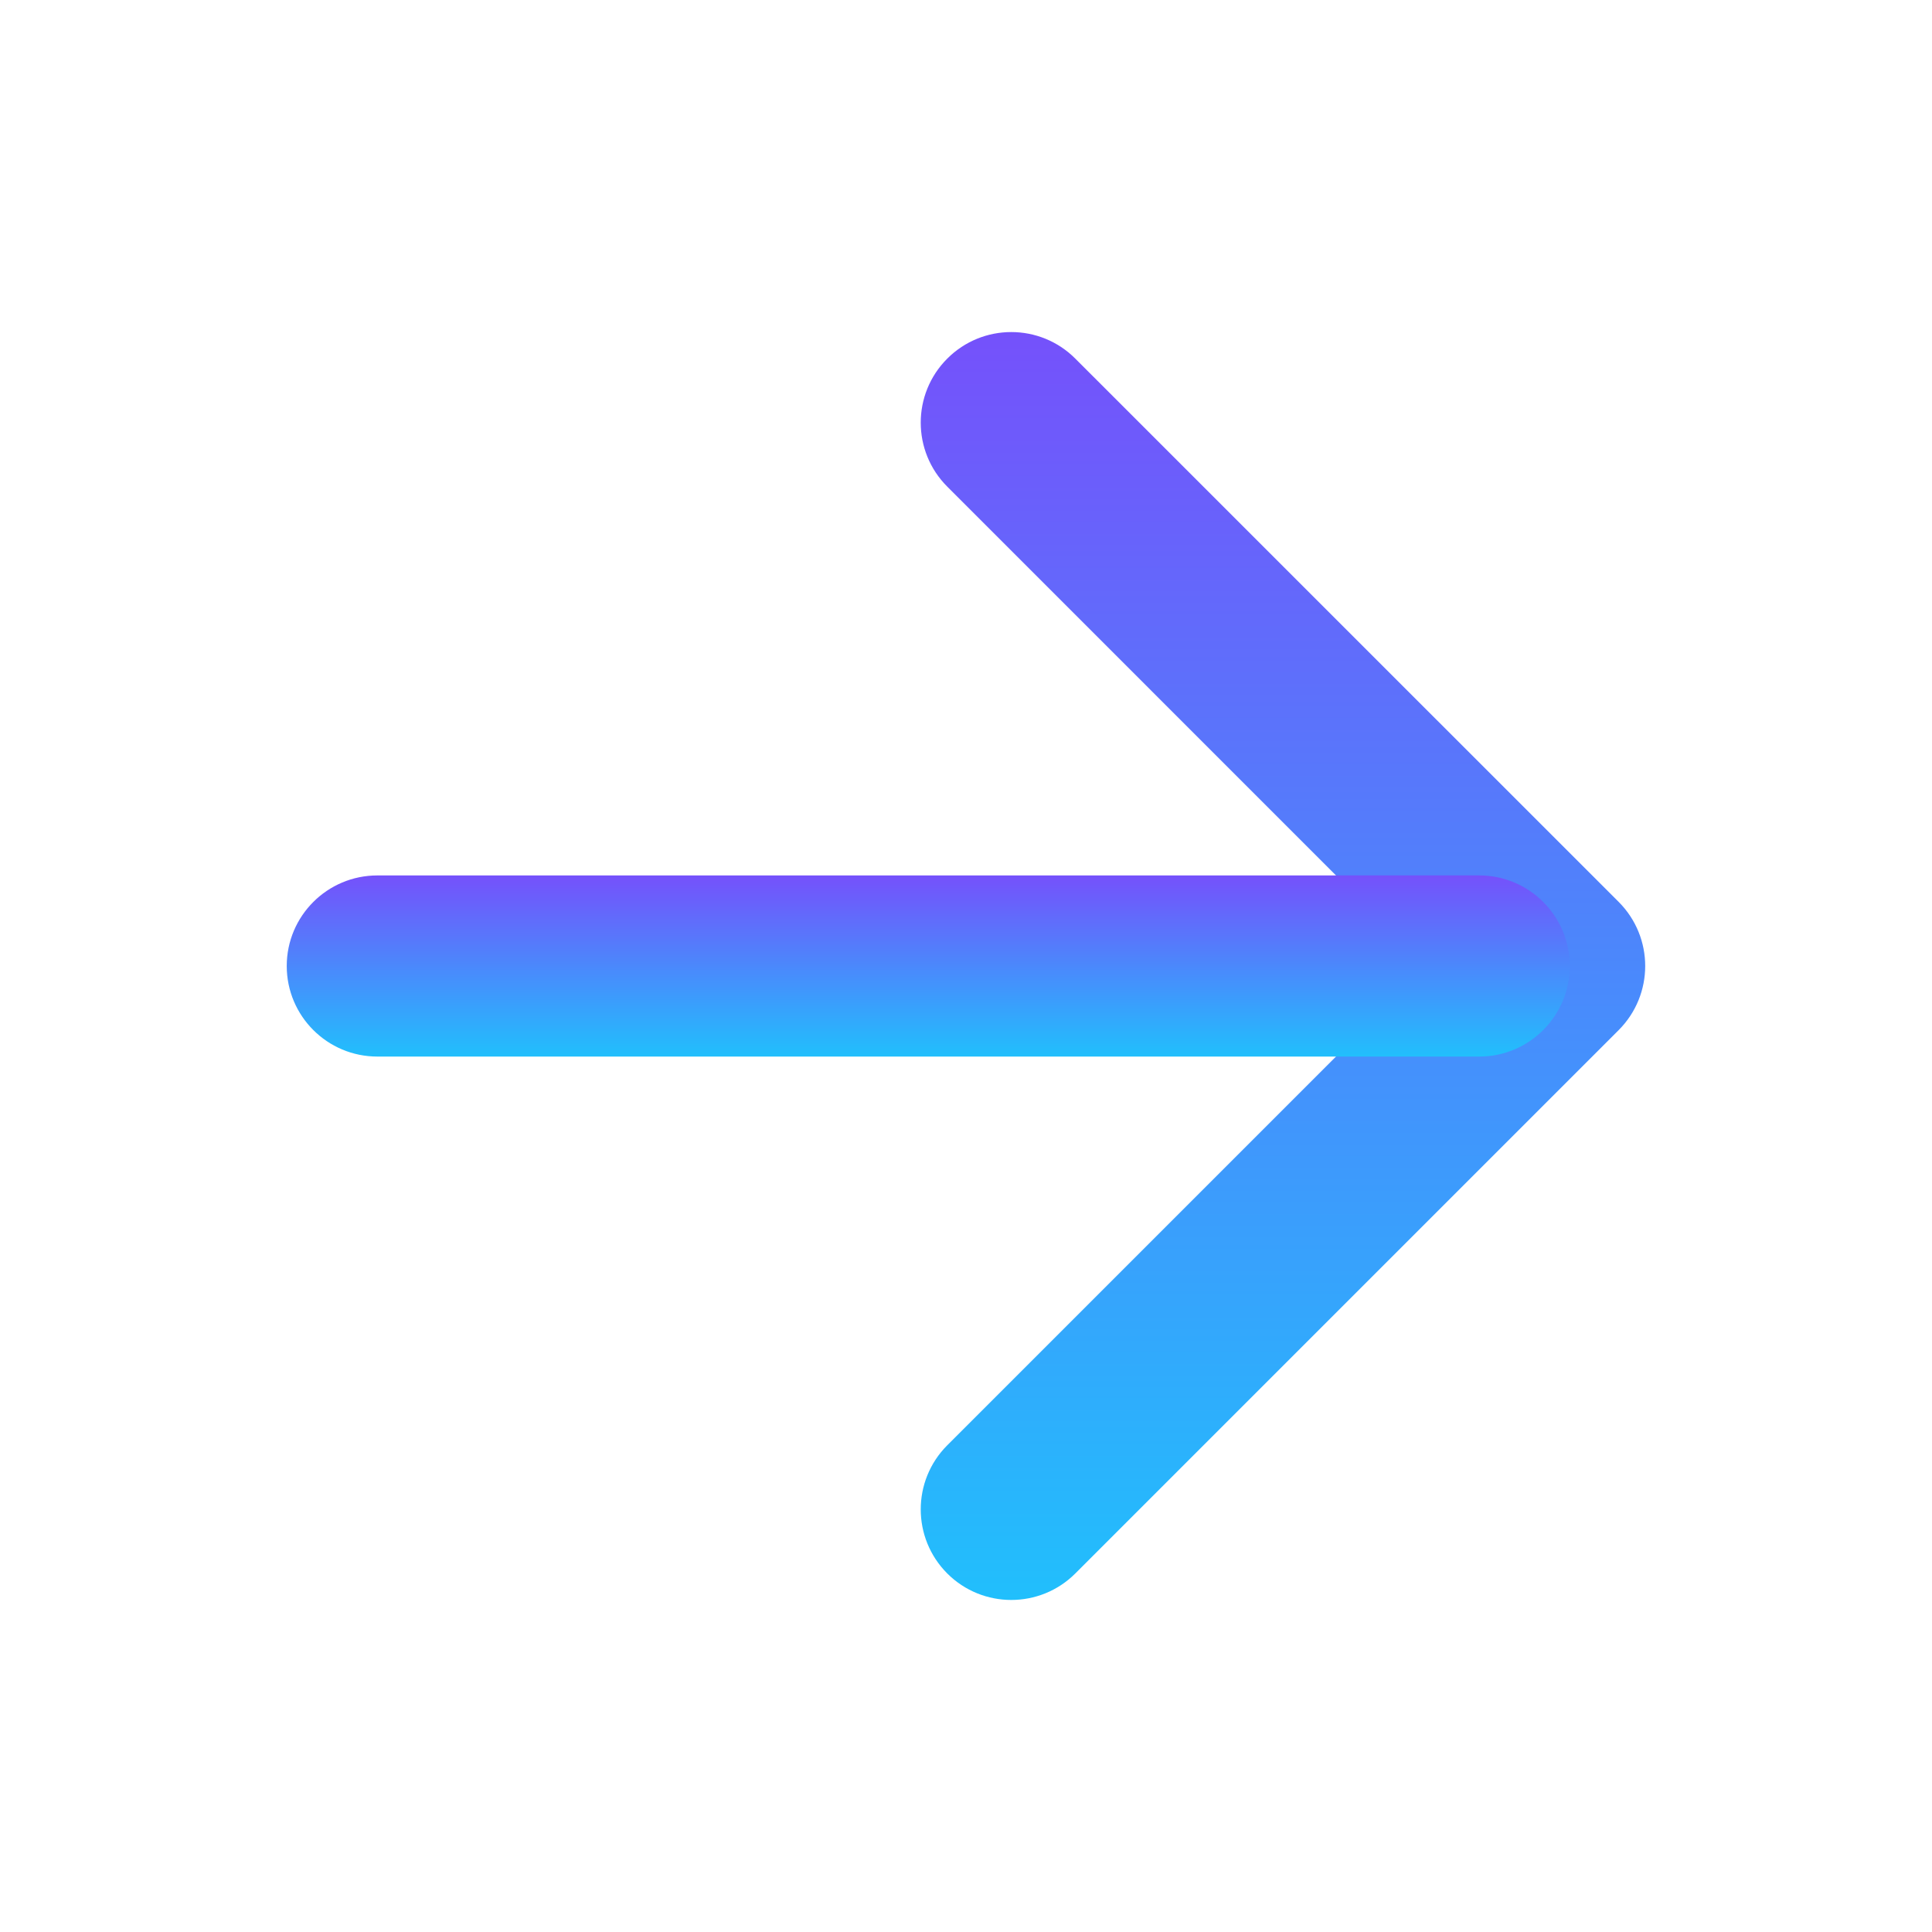 <svg width="24" height="24" viewBox="0 0 24 24" fill="none" xmlns="http://www.w3.org/2000/svg">
<path fill-rule="evenodd" clip-rule="evenodd" d="M20.108 11.204C20.547 11.644 20.547 12.356 20.108 12.796L13.358 19.546C12.919 19.985 12.206 19.985 11.767 19.546C11.328 19.106 11.328 18.394 11.767 17.954L17.721 12L11.767 6.045C11.328 5.606 11.328 4.894 11.767 4.455C12.206 4.015 12.919 4.015 13.358 4.455L20.108 11.204Z" fill="url(#paint0_linear_2143_707)"/>
<path fill-rule="evenodd" clip-rule="evenodd" d="M19.5 12C19.5 12.621 18.996 13.125 18.375 13.125L4.688 13.125C4.066 13.125 3.562 12.621 3.562 12C3.562 11.379 4.066 10.875 4.688 10.875L18.375 10.875C18.996 10.875 19.5 11.379 19.5 12Z" fill="url(#paint1_linear_2143_707)"/>
<defs>
<linearGradient id="paint0_linear_2143_707" x1="15.938" y1="4.125" x2="15.938" y2="19.875" gradientUnits="userSpaceOnUse">
<stop stop-color="#7551FB"/>
<stop offset="1" stop-color="#21BFFC"/>
</linearGradient>
<linearGradient id="paint1_linear_2143_707" x1="11.531" y1="10.875" x2="11.531" y2="13.125" gradientUnits="userSpaceOnUse">
<stop stop-color="#7551FB"/>
<stop offset="1" stop-color="#21BFFC"/>
</linearGradient>
</defs>
</svg>
